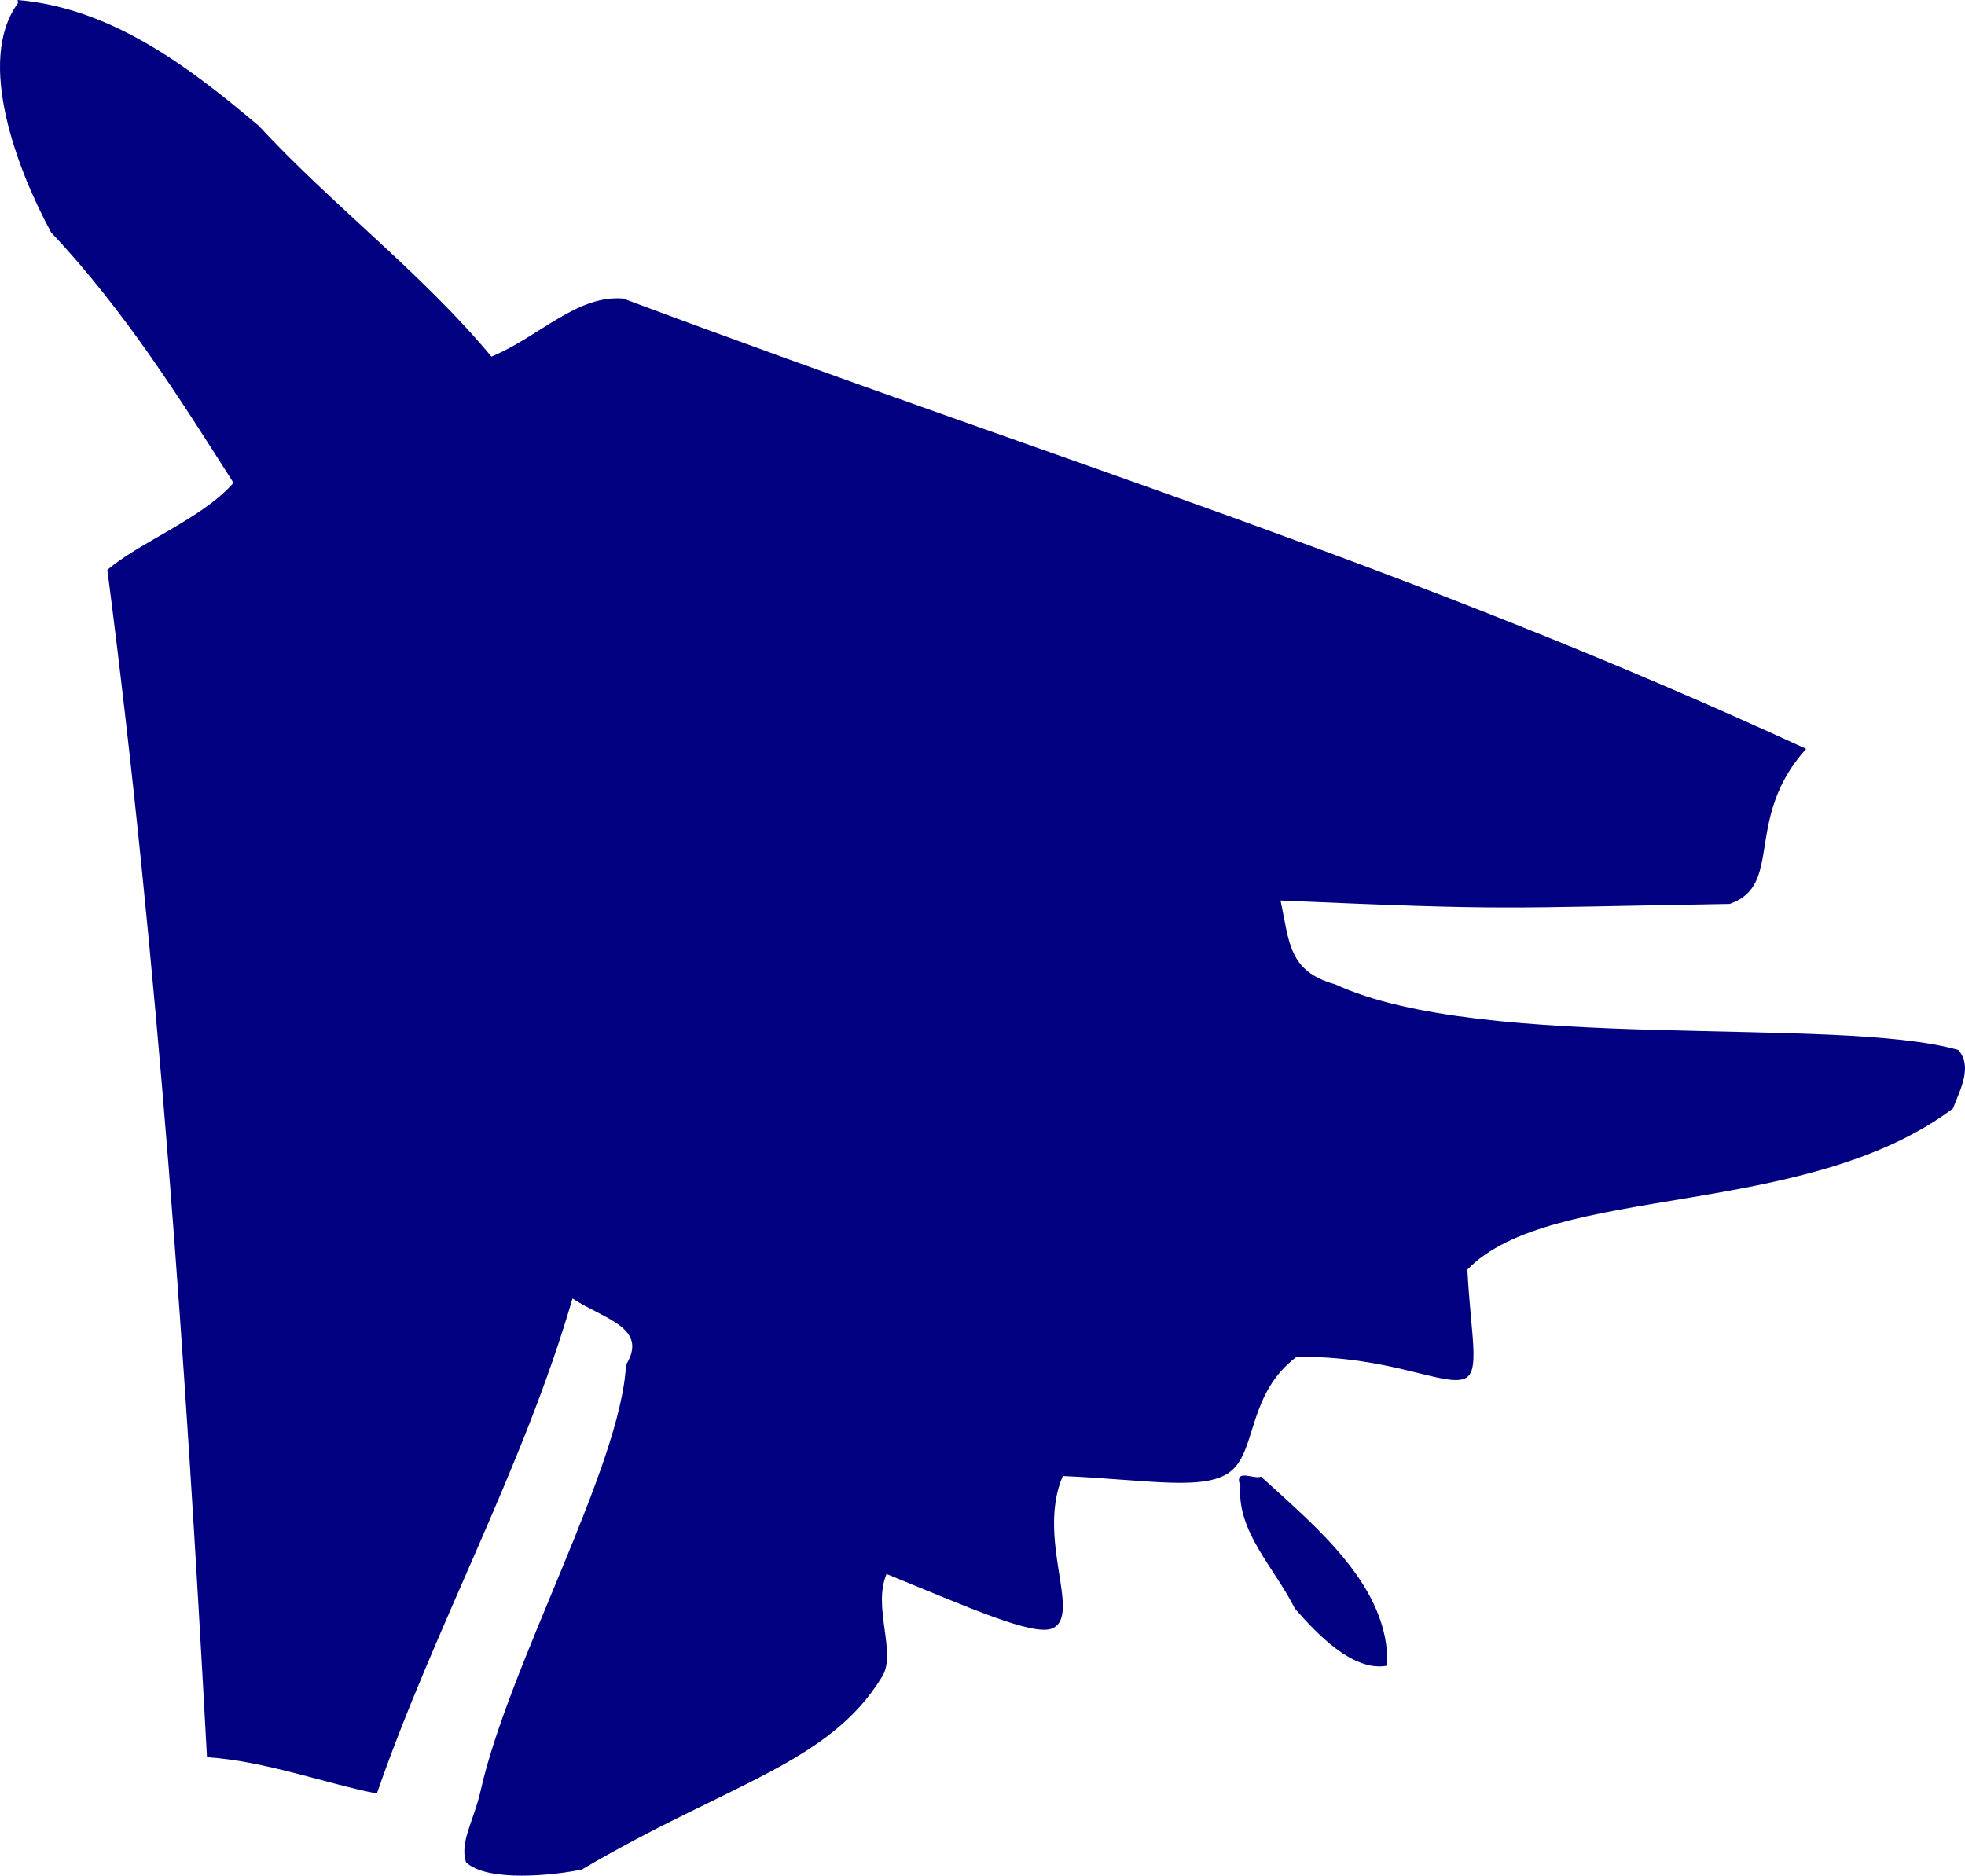 <?xml version="1.0" encoding="UTF-8" standalone="no"?>
<!-- Created with clker.com Auto tracing tool http://www.clker.com) -->

<svg
   xmlns:dc="http://purl.org/dc/elements/1.1/"
   xmlns:cc="http://creativecommons.org/ns#"
   xmlns:rdf="http://www.w3.org/1999/02/22-rdf-syntax-ns#"
   xmlns:svg="http://www.w3.org/2000/svg"
   xmlns="http://www.w3.org/2000/svg"
   xmlns:sodipodi="http://sodipodi.sourceforge.net/DTD/sodipodi-0.dtd"
   xmlns:inkscape="http://www.inkscape.org/namespaces/inkscape"
   width="424.834"
   height="405.561"
   id="svg2"
   version="1.1"
   inkscape:version="0.47 r22583"
   sodipodi:docname="a-pair-of-f-14-tomcats-assigned-to-the-black-knights-of-fighter-squadron-one-five-four-vf-154.svg">
  <defs
     id="defs140">
    <inkscape:perspective
       sodipodi:type="inkscape:persp3d"
       inkscape:vp_x="0 : 559 : 1"
       inkscape:vp_y="0 : 1000 : 0"
       inkscape:vp_z="895 : 559 : 1"
       inkscape:persp3d-origin="447.5 : 372.66667 : 1"
       id="perspective144" />
  </defs>
  <sodipodi:namedview
     pagecolor="#ffffff"
     bordercolor="#666666"
     borderopacity="1"
     objecttolerance="10"
     gridtolerance="10"
     guidetolerance="10"
     inkscape:pageopacity="0"
     inkscape:pageshadow="2"
     inkscape:window-width="1366"
     inkscape:window-height="706"
     id="namedview138"
     showgrid="false"
     inkscape:zoom="0.21109123"
     inkscape:cx="1502.6619"
     inkscape:cy="580.21161"
     inkscape:window-x="-8"
     inkscape:window-y="-8"
     inkscape:window-maximized="1"
     inkscape:current-layer="svg2" />
  <path
     style="fill:#000080;fill-rule:evenodd;stroke:none"
     d="m 3.89,0.66 c -9.263,12.588 0.011,36.4 7.161,49.594 15.727,16.688 27.515,35.414 39.427,54.143 -6.675,7.726 -20.592,12.979 -27.262,18.832 11.053,85.227 16.907,171.037 21.533,256.723 12.32,0.749 25.923,5.75 36.731,7.85 12.413,-35.892 31.667,-70.382 42.292,-107.038 6.833,4.478 16.518,6.3 11.571,14.343 -1.09,21.939 -25.292,64.658 -31.446,92.145 -1.426,6.369 -4.553,10.989 -3.156,15.404 4.597,4.369 19.036,2.85 25.052,1.58 31.583,-18.615 53.529,-22.864 64.971,-41.798 3.099,-5.128 -2.157,-14.976 0.91,-22.102 17.781,7.237 31.944,13.624 35.96,11.698 6.223,-2.985 -3.617,-19.389 2.141,-32.892 18.783,0.817 31.248,3.456 36.594,-1.254 5.302,-4.671 3.517,-16.655 13.933,-24.505 20.061,-0.301 32.047,6.61 36.409,4.669 3.37,-1.5 1.281,-9.273 0.537,-23.545 18.17,-18.78 72.782,-10.716 104.984,-34.828 1.58,-4.142 4.291,-9.052 1.157,-12.647 -26.405,-7.509 -102.562,0.702 -134.738,-14.204 -10.173,-2.797 -9.876,-9.298 -11.803,-18.12 50.47,2.182 46.547,1.578 97.117,0.736 11.813,-4.154 2.876,-18.302 16.514,-33.528 C 304.31,122.201 231.539,100.758 134.729,64.547 124.702,63.732 116.512,72.861 106.249,77.106 91.28,59.096 71.973,44.513 55.954,27.218 41.503,15.033 24.563,1.767 3.805,0 l 0.084,0.66 1.4e-4,0 z M 268.171,321.334 c -0.806,9.841 7.419,17.702 11.794,26.484 4.504,5.141 12.51,13.785 19.966,12.325 0.585,-16.915 -15.151,-29.769 -27.296,-40.864 -1.472,0.703 -5.969,-2.003 -4.465,2.054 z"
     id="path4"
     sodipodi:nodetypes="ccccccccsccscscscscccccccccccccccccc" />
</svg>
